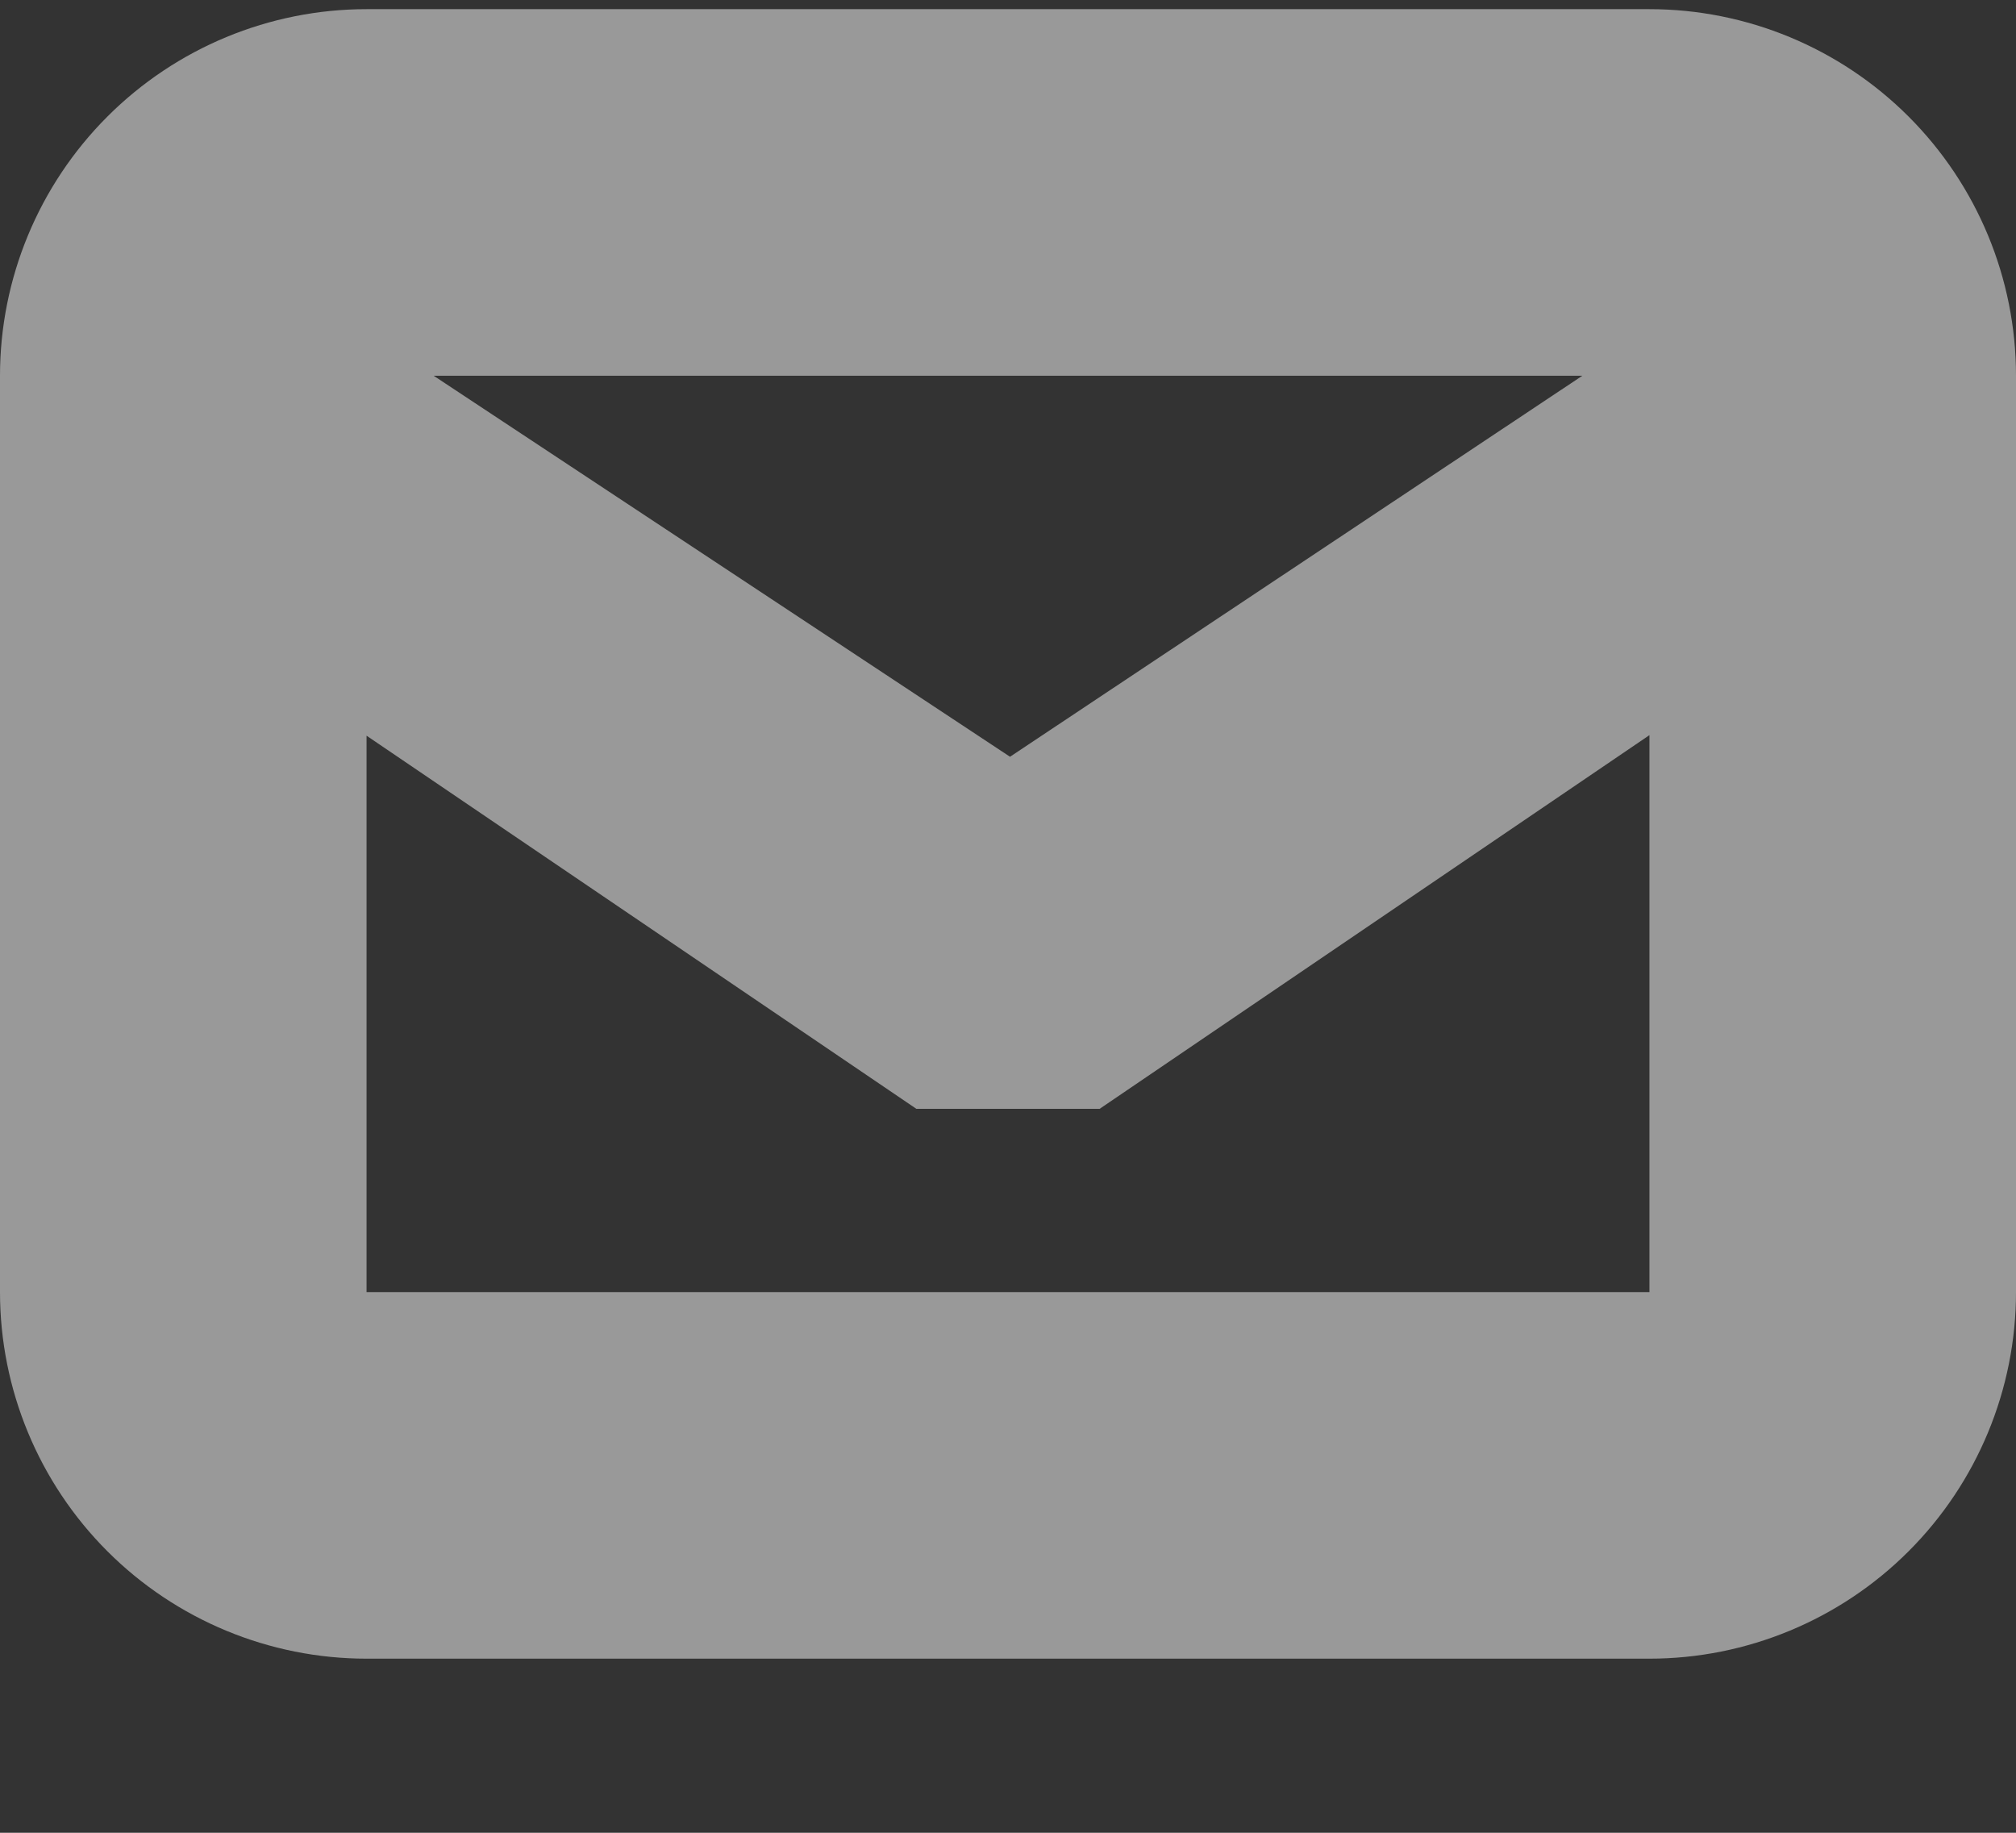 <svg width="11" height="10" viewBox="0 0 11 10" fill="none" xmlns="http://www.w3.org/2000/svg">
<rect x="0" y="0" width="11" height="10" fill="#333333" stroke="none"/>
<g opacity="0.5">
<path fill-rule="evenodd" clip-rule="evenodd" d="M9 9.05H2C1.47 9.05 0.961 8.839 0.586 8.464C0.211 8.089 0 7.58 0 7.05V2.05C0 1.52 0.211 1.011 0.586 0.636C0.961 0.261 1.47 0.05 2 0.05H9C9.53 0.05 10.039 0.261 10.414 0.636C10.789 1.011 11 1.52 11 2.05V7.05C11 7.58 10.789 8.089 10.414 8.464C10.039 8.839 9.53 9.05 9 9.05ZM9 7.05V4.011L6 6.05H5L2 4.014V7.05H9ZM2.366 2.05L5.511 4.129L8.634 2.05H2.366Z" fill="white"/>
</g>
</svg>

